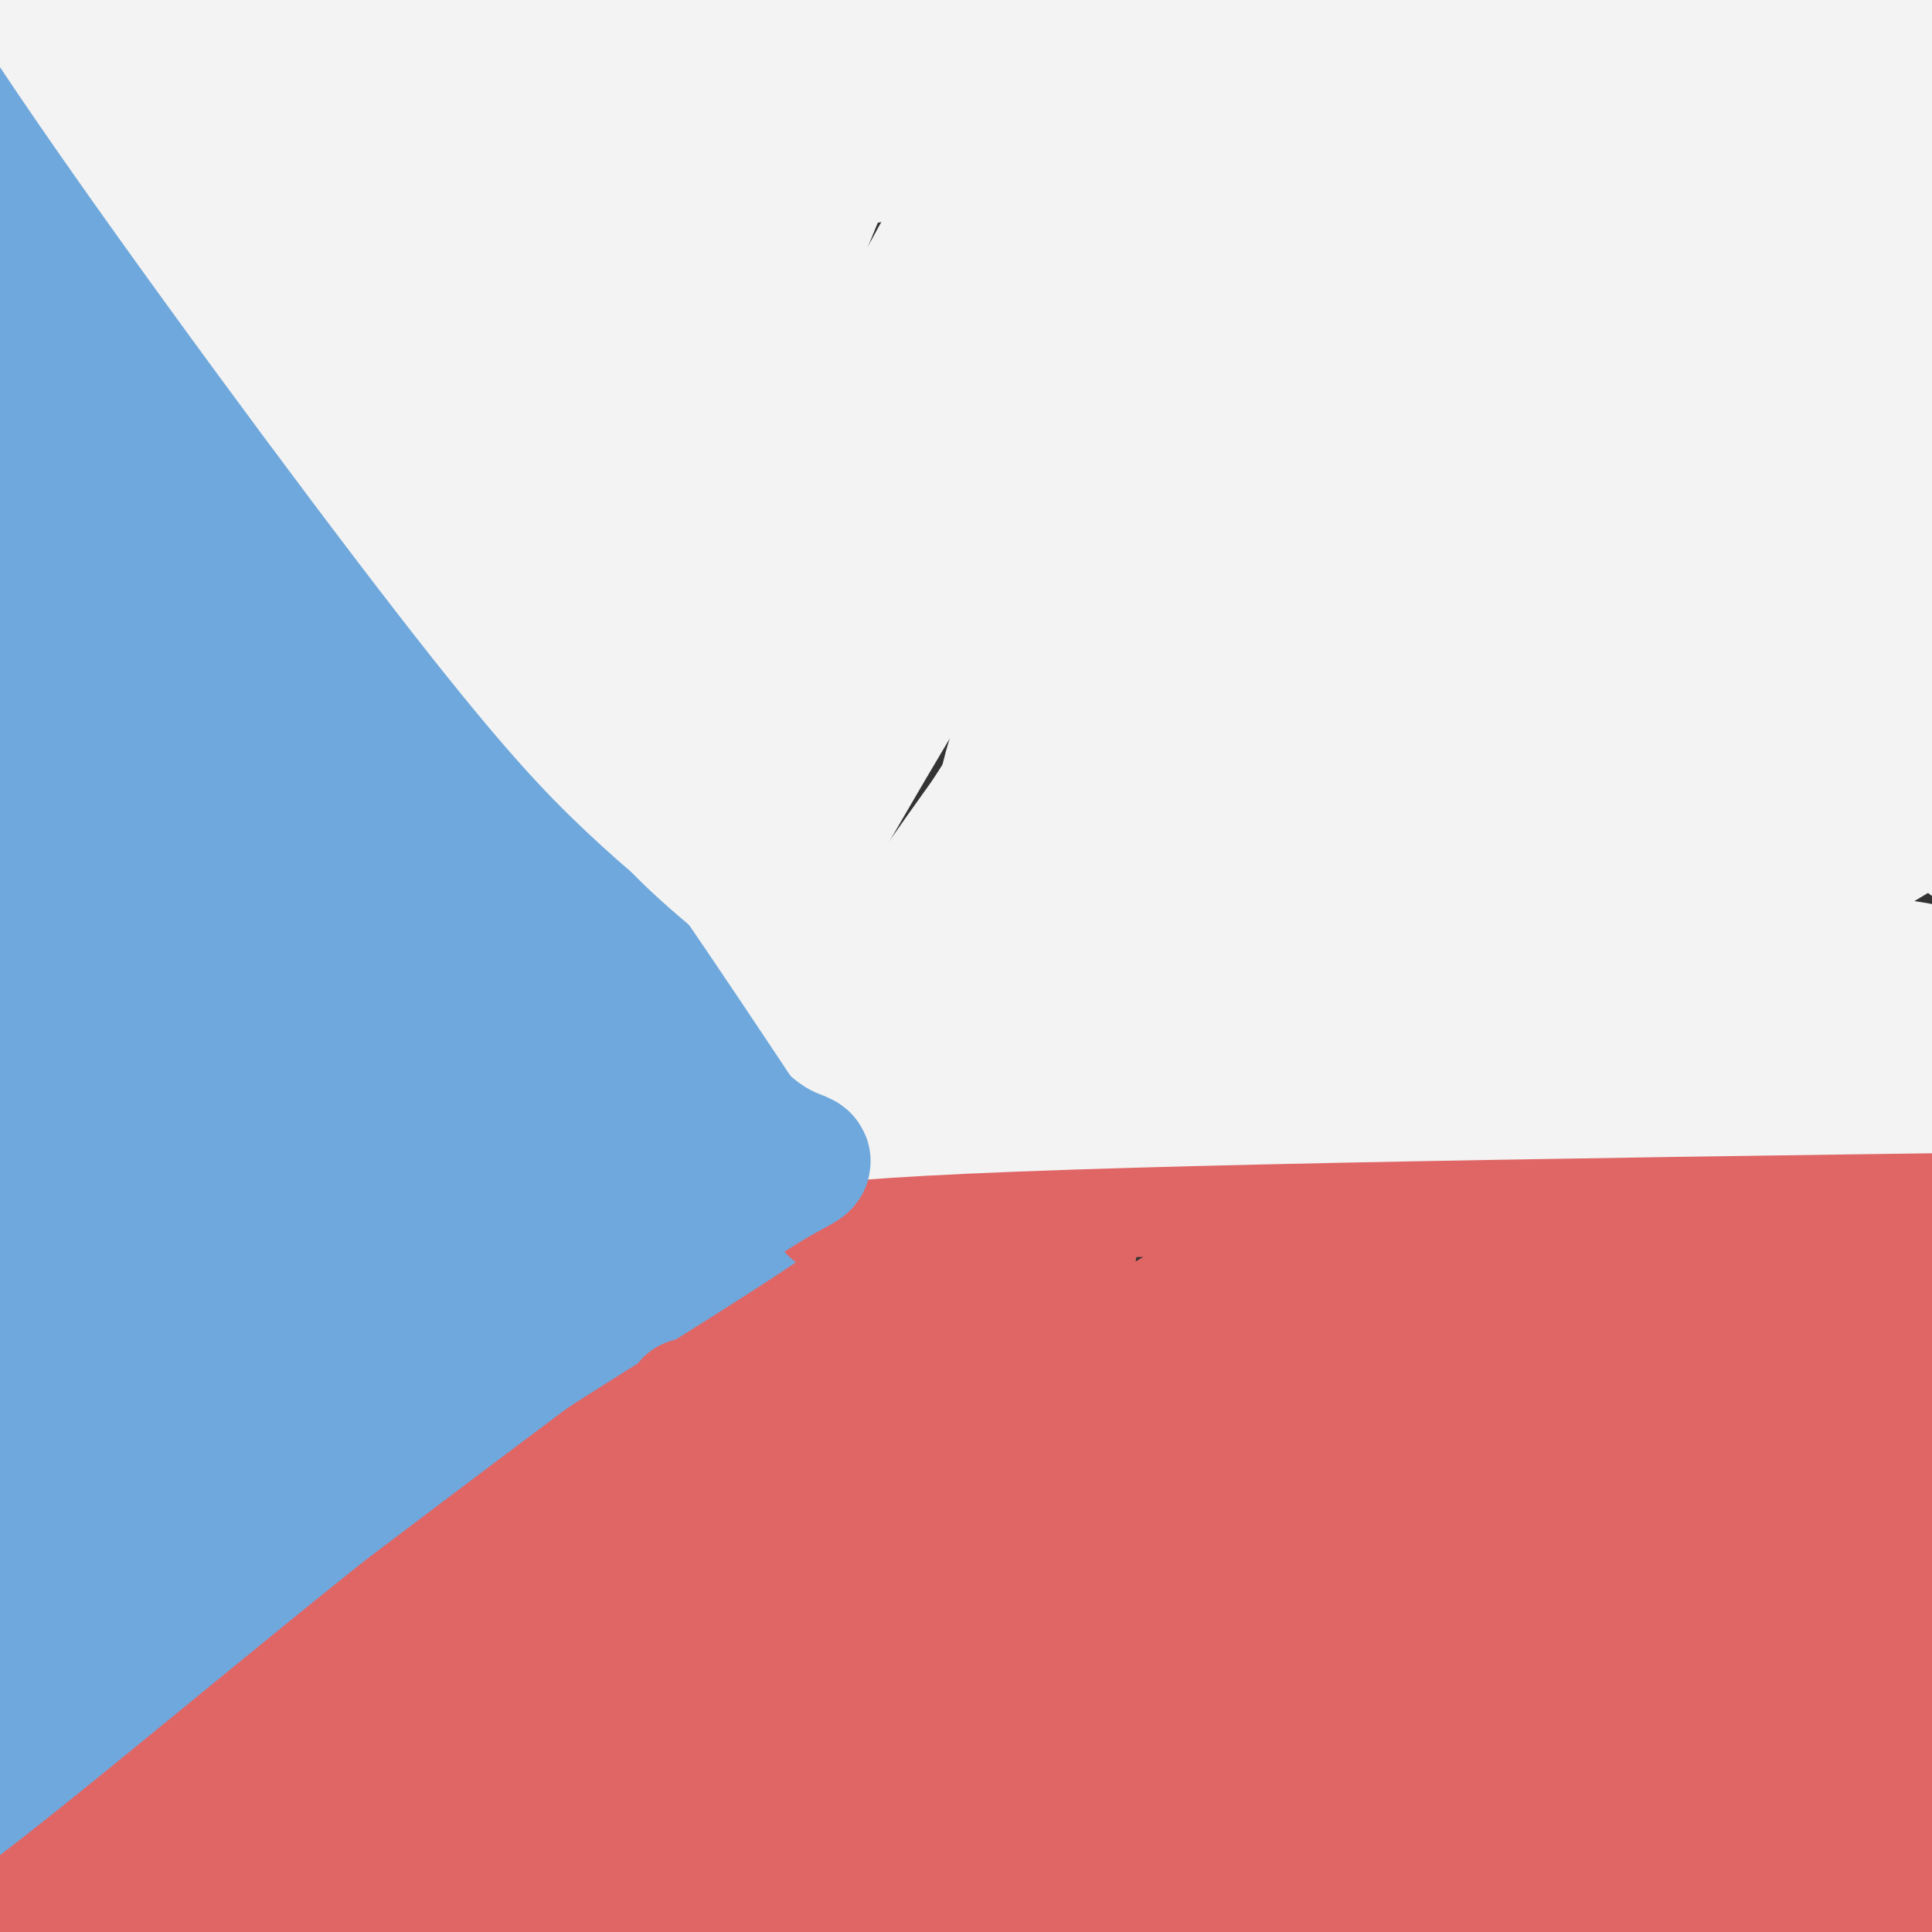 <svg viewBox='0 0 400 400' version='1.1' xmlns='http://www.w3.org/2000/svg' xmlns:xlink='http://www.w3.org/1999/xlink'><rect x="0" y="0" width="400" height="400" fill="#333333" stroke="none"/><g fill='none' stroke='#6fa8dc' stroke-width='28' stroke-linecap='round' stroke-linejoin='round'><path d='M6,8c-1.313,2.155 -2.625,4.309 -1,10c1.625,5.691 6.188,14.917 25,41c18.812,26.083 51.872,69.022 72,98c20.128,28.978 27.322,43.994 36,56c8.678,12.006 18.839,21.003 29,30'/><path d='M167,243c-17.155,30.298 -74.542,91.042 -112,130c-37.458,38.958 -54.988,56.131 -62,62c-7.012,5.869 -3.506,0.435 0,-5'/><path d='M-7,430c1.724,-11.399 6.034,-37.397 9,-62c2.966,-24.603 4.588,-47.811 6,-83c1.412,-35.189 2.616,-82.360 0,-141c-2.616,-58.640 -9.050,-128.749 -9,-135c0.050,-6.251 6.586,51.357 12,120c5.414,68.643 9.707,148.322 14,228'/><path d='M25,357c3.757,49.484 6.149,59.193 4,53c-2.149,-6.193 -8.840,-28.287 -13,-59c-4.160,-30.713 -5.790,-70.045 -7,-109c-1.210,-38.955 -2.001,-77.532 -1,-106c1.001,-28.468 3.794,-46.826 4,-49c0.206,-2.174 -2.175,11.838 5,78c7.175,66.162 23.907,184.475 29,226c5.093,41.525 -1.454,6.263 -8,-29'/><path d='M38,362c-3.200,-16.075 -7.201,-41.764 -5,-97c2.201,-55.236 10.605,-140.020 14,-153c3.395,-12.980 1.781,45.843 0,68c-1.781,22.157 -3.728,7.648 4,37c7.728,29.352 25.132,102.564 27,119c1.868,16.436 -11.798,-23.904 -19,-46c-7.202,-22.096 -7.939,-25.949 -10,-38c-2.061,-12.051 -5.446,-32.300 -7,-58c-1.554,-25.700 -1.277,-56.850 -1,-88'/><path d='M41,106c-0.745,-15.754 -2.107,-11.138 -3,5c-0.893,16.138 -1.318,43.799 -2,58c-0.682,14.201 -1.623,14.941 5,43c6.623,28.059 20.810,83.436 26,107c5.190,23.564 1.382,15.316 0,14c-1.382,-1.316 -0.340,4.300 -3,0c-2.660,-4.300 -9.022,-18.517 -15,-36c-5.978,-17.483 -11.571,-38.232 -14,-76c-2.429,-37.768 -1.692,-92.556 -2,-111c-0.308,-18.444 -1.660,-0.542 0,19c1.660,19.542 6.331,40.726 13,60c6.669,19.274 15.334,36.637 24,54'/><path d='M70,243c9.215,18.561 20.251,37.963 17,33c-3.251,-4.963 -20.790,-34.291 -30,-51c-9.210,-16.709 -10.092,-20.798 -14,-33c-3.908,-12.202 -10.841,-32.518 -15,-53c-4.159,-20.482 -5.543,-41.132 -4,-39c1.543,2.132 6.011,27.046 25,69c18.989,41.954 52.497,100.949 54,104c1.503,3.051 -28.999,-49.843 -44,-82c-15.001,-32.157 -14.500,-43.579 -14,-55'/><path d='M45,136c4.074,2.634 21.258,36.721 36,61c14.742,24.279 27.043,38.752 33,47c5.957,8.248 5.570,10.270 3,10c-2.570,-0.270 -7.322,-2.833 -10,-4c-2.678,-1.167 -3.283,-0.939 -7,-9c-3.717,-8.061 -10.548,-24.411 -13,-33c-2.452,-8.589 -0.526,-9.416 1,-10c1.526,-0.584 2.652,-0.925 4,-1c1.348,-0.075 2.919,0.115 5,1c2.081,0.885 4.671,2.464 12,14c7.329,11.536 19.396,33.029 26,44c6.604,10.971 7.744,11.420 -3,18c-10.744,6.580 -33.372,19.290 -56,32'/><path d='M76,306c-6.913,5.549 3.806,3.423 20,-5c16.194,-8.423 37.864,-23.142 44,-28c6.136,-4.858 -3.264,0.144 -9,3c-5.736,2.856 -7.810,3.565 -26,21c-18.190,17.435 -52.496,51.597 -63,64c-10.504,12.403 2.793,3.046 13,-9c10.207,-12.046 17.325,-26.782 22,-39c4.675,-12.218 6.907,-21.920 8,-33c1.093,-11.080 1.046,-23.540 1,-36'/><path d='M86,244c1.845,-5.174 5.959,-0.107 -7,-36c-12.959,-35.893 -42.989,-112.744 -51,-132c-8.011,-19.256 5.997,19.085 29,54c23.003,34.915 55.001,66.404 71,86c15.999,19.596 16.000,27.298 16,35'/><path d='M144,251c-16.344,-18.914 -65.206,-83.699 -77,-98c-11.794,-14.301 13.478,21.880 27,40c13.522,18.120 15.292,18.177 18,19c2.708,0.823 6.354,2.411 10,4'/></g>
<g fill='none' stroke='#e06666' stroke-width='28' stroke-linecap='round' stroke-linejoin='round'><path d='M151,228c10.389,3.848 20.778,7.697 26,11c5.222,3.303 5.276,6.061 44,7c38.724,0.939 116.118,0.061 163,1c46.882,0.939 63.252,3.697 69,5c5.748,1.303 0.874,1.152 -4,1'/><path d='M449,253c-1.591,8.913 -3.568,30.694 -10,52c-6.432,21.306 -17.318,42.137 -22,74c-4.682,31.863 -3.161,74.758 -7,75c-3.839,0.242 -13.037,-42.170 -17,-72c-3.963,-29.830 -2.691,-47.078 -3,-61c-0.309,-13.922 -2.199,-24.517 1,-41c3.199,-16.483 11.485,-38.852 12,-32c0.515,6.852 -6.743,42.926 -14,79'/><path d='M389,327c-3.248,34.264 -4.368,80.422 -6,94c-1.632,13.578 -3.777,-5.426 -4,-30c-0.223,-24.574 1.476,-54.719 1,-68c-0.476,-13.281 -3.128,-9.697 9,-30c12.128,-20.303 39.036,-64.494 21,-41c-18.036,23.494 -81.016,114.673 -107,152c-25.984,37.327 -14.972,20.800 -16,18c-1.028,-2.800 -14.096,8.125 -20,12c-5.904,3.875 -4.644,0.698 -3,-5c1.644,-5.698 3.673,-13.919 4,-18c0.327,-4.081 -1.050,-4.023 12,-21c13.050,-16.977 40.525,-50.988 68,-85'/><path d='M348,305c12.189,-14.684 8.663,-8.895 4,-7c-4.663,1.895 -10.461,-0.105 -16,1c-5.539,1.105 -10.817,5.313 -20,11c-9.183,5.687 -22.271,12.851 -58,43c-35.729,30.149 -94.098,83.282 -101,84c-6.902,0.718 37.662,-50.980 65,-81c27.338,-30.020 37.450,-38.362 47,-46c9.550,-7.638 18.539,-14.573 32,-25c13.461,-10.427 31.393,-24.346 5,-2c-26.393,22.346 -97.112,80.956 -136,115c-38.888,34.044 -45.944,43.522 -53,53'/><path d='M117,451c-11.500,10.226 -13.750,9.292 -11,3c2.750,-6.292 10.500,-17.940 0,-23c-10.500,-5.060 -39.250,-3.530 -68,-2'/><path d='M38,429c-13.966,-0.318 -14.880,-0.113 -18,0c-3.120,0.113 -8.444,0.133 -3,-4c5.444,-4.133 21.658,-12.421 35,-21c13.342,-8.579 23.812,-17.451 50,-40c26.188,-22.549 68.094,-58.774 110,-95'/><path d='M212,269c18.607,-18.345 10.125,-16.708 -26,13c-36.125,29.708 -99.893,87.488 -137,118c-37.107,30.512 -47.554,33.756 -58,37'/><path d='M-9,437c1.467,-7.889 34.133,-46.111 73,-80c38.867,-33.889 83.933,-63.444 129,-93'/><path d='M193,264c19.560,-12.798 3.958,1.708 -11,16c-14.958,14.292 -29.274,28.369 -61,51c-31.726,22.631 -80.863,53.815 -130,85'/><path d='M-9,416c-21.944,14.071 -11.803,6.748 2,-6c13.803,-12.748 31.267,-30.922 51,-48c19.733,-17.078 41.736,-33.059 66,-49c24.264,-15.941 50.790,-31.840 64,-41c13.210,-9.160 13.105,-11.580 13,-14'/><path d='M187,258c3.044,-2.311 4.156,-1.089 3,-1c-1.156,0.089 -4.578,-0.956 -8,-2'/><path d='M182,255c-2.833,-1.167 -5.917,-3.083 -9,-5'/><path d='M143,291c5.586,1.136 11.171,2.273 35,-1c23.829,-3.273 65.901,-10.955 99,-16c33.099,-5.045 57.227,-7.453 53,-4c-4.227,3.453 -36.807,12.765 -77,31c-40.193,18.235 -87.999,45.392 -130,70c-42.001,24.608 -78.196,46.668 -59,37c19.196,-9.668 93.784,-51.065 156,-81c62.216,-29.935 112.062,-48.410 121,-51c8.938,-2.590 -23.031,10.705 -55,24'/><path d='M286,300c-39.472,19.777 -110.651,57.218 -160,87c-49.349,29.782 -76.869,51.903 -55,38c21.869,-13.903 93.128,-63.831 138,-93c44.872,-29.169 63.358,-37.580 84,-47c20.642,-9.420 43.439,-19.851 30,-12c-13.439,7.851 -63.116,33.982 -103,59c-39.884,25.018 -69.976,48.922 -78,57c-8.024,8.078 6.018,0.330 3,2c-3.018,1.670 -23.098,12.757 12,-5c35.098,-17.757 125.372,-64.358 175,-90c49.628,-25.642 58.608,-30.326 38,-13c-20.608,17.326 -70.804,56.663 -121,96'/><path d='M249,379c-33.500,28.500 -56.750,51.750 -80,75'/><path d='M237,293c-7.111,0.750 -14.222,1.500 -23,5c-8.778,3.500 -19.224,9.749 -26,13c-6.776,3.251 -9.884,3.503 -25,16c-15.116,12.497 -42.241,37.240 -47,41c-4.759,3.760 12.846,-13.464 31,-29c18.154,-15.536 36.855,-29.385 63,-46c26.145,-16.615 59.735,-35.998 79,-47c19.265,-11.002 24.207,-13.624 6,-2c-18.207,11.624 -59.562,37.492 -99,65c-39.438,27.508 -76.960,56.655 -77,58c-0.040,1.345 37.402,-25.114 72,-46c34.598,-20.886 66.353,-36.200 85,-45c18.647,-8.800 24.185,-11.086 35,-14c10.815,-2.914 26.908,-6.457 43,-10'/><path d='M354,252c7.705,-2.036 5.466,-2.128 4,0c-1.466,2.128 -2.161,6.474 -13,16c-10.839,9.526 -31.823,24.231 -77,65c-45.177,40.769 -114.548,107.601 -111,102c3.548,-5.601 80.014,-83.637 120,-121c39.986,-37.363 43.490,-34.055 50,-35c6.510,-0.945 16.024,-6.144 38,-19c21.976,-12.856 56.413,-33.368 28,-5c-28.413,28.368 -119.678,105.617 -158,140c-38.322,34.383 -23.702,25.900 -27,30c-3.298,4.100 -24.514,20.784 12,-4c36.514,-24.784 130.756,-91.035 175,-119c44.244,-27.965 38.489,-17.644 37,-13c-1.489,4.644 1.289,3.613 -5,9c-6.289,5.387 -21.644,17.194 -37,29'/><path d='M390,327c-37.882,29.479 -114.087,88.678 -143,112c-28.913,23.322 -10.534,10.769 25,-12c35.534,-22.769 88.222,-55.754 126,-79c37.778,-23.246 60.646,-36.753 31,-13c-29.646,23.753 -111.808,84.765 -149,111c-37.192,26.235 -29.416,17.693 6,-6c35.416,-23.693 98.472,-62.536 109,-66c10.528,-3.464 -31.473,28.452 -61,55c-29.527,26.548 -46.579,47.728 -53,55c-6.421,7.272 -2.210,0.636 2,-6'/></g>
<g fill='none' stroke='#f3f3f3' stroke-width='28' stroke-linecap='round' stroke-linejoin='round'><path d='M172,229c-7.917,-6.167 -15.833,-12.333 -41,-47c-25.167,-34.667 -67.583,-97.833 -110,-161'/><path d='M21,21c-21.011,-30.965 -18.539,-27.877 -19,-28c-0.461,-0.123 -3.855,-3.456 2,-2c5.855,1.456 20.959,7.702 38,12c17.041,4.298 36.021,6.649 55,9'/><path d='M97,12c11.507,2.432 12.775,4.013 74,8c61.225,3.987 182.407,10.381 242,15c59.593,4.619 57.598,7.463 55,8c-2.598,0.537 -5.799,-1.231 -9,-3'/><path d='M459,40c-2.000,-0.500 -2.500,-0.250 -3,0'/><path d='M53,27c-44.600,0.153 -89.199,0.306 -10,0c79.199,-0.306 282.198,-1.072 371,-1c88.802,0.072 63.408,0.981 13,3c-50.408,2.019 -125.831,5.148 -177,5c-51.169,-0.148 -78.085,-3.574 -105,-7'/><path d='M145,27c-24.265,-2.318 -32.428,-4.612 -38,-6c-5.572,-1.388 -8.554,-1.871 -6,-4c2.554,-2.129 10.644,-5.903 15,-8c4.356,-2.097 4.979,-2.518 24,-5c19.021,-2.482 56.439,-7.027 104,-9c47.561,-1.973 105.263,-1.374 153,0c47.737,1.374 85.507,3.523 48,9c-37.507,5.477 -150.290,14.282 -212,21c-61.710,6.718 -72.346,11.348 -87,16c-14.654,4.652 -33.327,9.326 -52,14'/><path d='M94,55c-10.518,2.885 -10.815,3.099 -6,0c4.815,-3.099 14.740,-9.510 25,-19c10.260,-9.490 20.856,-22.058 25,-27c4.144,-4.942 1.838,-2.256 -2,-2c-3.838,0.256 -9.206,-1.916 -21,3c-11.794,4.916 -30.014,16.922 -41,26c-10.986,9.078 -14.740,15.228 -17,19c-2.260,3.772 -3.028,5.165 -3,8c0.028,2.835 0.853,7.113 3,8c2.147,0.887 5.617,-1.618 7,0c1.383,1.618 0.680,7.359 8,-7c7.320,-14.359 22.663,-48.817 24,-56c1.337,-7.183 -11.331,12.908 -24,33'/><path d='M72,41c-8.644,15.710 -18.252,38.484 -15,27c3.252,-11.484 19.366,-57.226 19,-51c-0.366,6.226 -17.212,64.418 -11,67c6.212,2.582 35.482,-50.448 54,-76c18.518,-25.552 26.282,-23.626 32,-21c5.718,2.626 9.388,5.951 14,3c4.612,-2.951 10.165,-12.179 0,17c-10.165,29.179 -36.047,96.765 -46,123c-9.953,26.235 -3.976,11.117 2,-4'/><path d='M121,126c5.179,-14.187 17.128,-47.655 32,-77c14.872,-29.345 32.667,-54.569 30,-48c-2.667,6.569 -25.795,44.930 -43,83c-17.205,38.070 -28.487,75.850 -25,67c3.487,-8.850 21.744,-64.331 30,-88c8.256,-23.669 6.511,-15.527 15,-28c8.489,-12.473 27.211,-45.560 21,-26c-6.211,19.560 -37.356,91.769 -51,122c-13.644,30.231 -9.789,18.485 -11,19c-1.211,0.515 -7.489,13.290 -9,7c-1.511,-6.290 1.744,-31.645 5,-57'/><path d='M115,100c3.924,-22.092 11.235,-48.820 15,-64c3.765,-15.180 3.986,-18.810 -6,2c-9.986,20.810 -30.178,66.060 -39,85c-8.822,18.940 -6.274,11.571 -5,2c1.274,-9.571 1.273,-21.344 4,-34c2.727,-12.656 8.183,-26.197 13,-36c4.817,-9.803 8.994,-15.870 13,-21c4.006,-5.130 7.842,-9.322 13,-12c5.158,-2.678 11.638,-3.841 15,-4c3.362,-0.159 3.607,0.685 2,15c-1.607,14.315 -5.065,42.102 -12,71c-6.935,28.898 -17.348,58.908 -22,69c-4.652,10.092 -3.542,0.265 0,-14c3.542,-14.265 9.516,-32.968 15,-49c5.484,-16.032 10.476,-29.393 25,-48c14.524,-18.607 38.578,-42.459 54,-56c15.422,-13.541 22.211,-16.770 29,-20'/><path d='M229,-14c5.915,-4.690 6.202,-6.414 3,1c-3.202,7.414 -9.892,23.968 -15,32c-5.108,8.032 -8.635,7.543 -30,48c-21.365,40.457 -60.568,121.861 -56,120c4.568,-1.861 52.907,-86.987 87,-136c34.093,-49.013 53.940,-61.913 46,-43c-7.940,18.913 -43.666,69.640 -72,117c-28.334,47.360 -49.274,91.353 -43,82c6.274,-9.353 39.764,-72.053 68,-112c28.236,-39.947 51.217,-57.139 72,-78c20.783,-20.861 39.366,-45.389 22,-16c-17.366,29.389 -70.683,112.694 -124,196'/><path d='M187,197c-22.684,35.078 -17.393,24.771 -6,7c11.393,-17.771 28.888,-43.008 53,-73c24.112,-29.992 54.841,-64.739 76,-84c21.159,-19.261 32.747,-23.035 43,-30c10.253,-6.965 19.170,-17.120 -23,32c-42.170,49.120 -135.425,157.516 -148,172c-12.575,14.484 55.532,-64.944 88,-102c32.468,-37.056 29.297,-31.742 43,-43c13.703,-11.258 44.281,-39.090 66,-57c21.719,-17.910 34.578,-25.899 20,-10c-14.578,15.899 -56.594,55.685 -92,93c-35.406,37.315 -64.203,72.157 -93,107'/><path d='M214,209c-18.035,21.287 -16.623,21.004 11,-6c27.623,-27.004 81.457,-80.728 115,-110c33.543,-29.272 46.794,-34.093 69,-51c22.206,-16.907 53.367,-45.902 16,-7c-37.367,38.902 -143.262,145.699 -170,172c-26.738,26.301 25.680,-27.893 51,-54c25.320,-26.107 23.541,-24.126 42,-37c18.459,-12.874 57.157,-40.604 77,-53c19.843,-12.396 20.831,-9.457 25,-10c4.169,-0.543 11.520,-4.568 -17,20c-28.520,24.568 -92.909,77.730 -134,109c-41.091,31.270 -58.883,40.649 -65,42c-6.117,1.351 -0.558,-5.324 5,-12'/><path d='M239,212c0.833,-2.000 0.417,-1.000 0,0'/><path d='M152,238c-1.583,-3.333 -3.167,-6.667 48,-9c51.167,-2.333 155.083,-3.667 259,-5'/><path d='M459,224c43.000,-0.833 21.000,-0.417 -1,0'/><path d='M389,129c-9.163,4.720 -18.326,9.439 -42,30c-23.674,20.561 -61.859,56.963 -58,57c3.859,0.037 49.762,-36.292 76,-55c26.238,-18.708 32.811,-19.796 36,-20c3.189,-0.204 2.994,0.476 8,-1c5.006,-1.476 15.211,-5.108 -6,12c-21.211,17.108 -73.840,54.957 -75,58c-1.160,3.043 49.149,-28.719 74,-43c24.851,-14.281 24.243,-11.080 21,-7c-3.243,4.080 -9.122,9.040 -15,14'/></g>
<g fill='none' stroke='#6fa8dc' stroke-width='28' stroke-linecap='round' stroke-linejoin='round'><path d='M4,27c0.000,0.000 93.000,124.000 93,124'/><path d='M97,151c24.833,34.167 40.417,57.583 56,81'/><path d='M153,232c13.600,12.778 19.600,4.222 4,14c-15.600,9.778 -52.800,37.889 -90,66'/><path d='M67,312c-35.356,28.103 -78.747,65.362 -90,71c-11.253,5.638 9.633,-20.344 24,-46c14.367,-25.656 22.214,-50.984 28,-70c5.786,-19.016 9.510,-31.719 12,-46c2.490,-14.281 3.745,-30.141 5,-46'/><path d='M46,175c1.915,-18.715 4.201,-42.501 7,-44c2.799,-1.499 6.111,19.289 11,34c4.889,14.711 11.355,23.345 16,30c4.645,6.655 7.470,11.330 17,21c9.530,9.670 25.765,24.335 42,39'/><path d='M139,255c-10.400,-23.489 -57.400,-101.711 -64,-115c-6.600,-13.289 27.200,38.356 61,90'/><path d='M136,230c-0.430,-4.336 -32.005,-60.176 -51,-94c-18.995,-33.824 -25.411,-45.633 -39,-62c-13.589,-16.367 -34.351,-37.291 -50,-57c-15.649,-19.709 -26.185,-38.203 -30,-45c-3.815,-6.797 -0.907,-1.899 2,3'/></g>
<g fill='none' stroke='#f3f3f3' stroke-width='28' stroke-linecap='round' stroke-linejoin='round'><path d='M212,169c-2.951,0.364 -5.901,0.727 -2,-12c3.901,-12.727 14.655,-38.546 24,-56c9.345,-17.454 17.283,-26.543 24,-34c6.717,-7.457 12.214,-13.281 19,-19c6.786,-5.719 14.863,-11.331 -2,9c-16.863,20.331 -58.665,66.605 -67,79c-8.335,12.395 16.797,-9.090 34,-20c17.203,-10.910 26.478,-11.245 39,-13c12.522,-1.755 28.292,-4.930 42,-6c13.708,-1.070 25.354,-0.035 37,1'/><path d='M360,98c11.778,2.345 22.724,7.709 30,13c7.276,5.291 10.883,10.510 12,14c1.117,3.490 -0.255,5.250 1,8c1.255,2.750 5.137,6.491 -9,20c-14.137,13.509 -46.295,36.786 -53,45c-6.705,8.214 12.041,1.365 33,1c20.959,-0.365 44.131,5.753 38,9c-6.131,3.247 -41.566,3.624 -77,4'/><path d='M335,212c-16.976,1.226 -20.917,2.292 -7,0c13.917,-2.292 45.690,-7.940 46,-7c0.310,0.940 -30.845,8.470 -62,16'/><path d='M312,221c-27.940,2.095 -66.792,-0.667 -88,-4c-21.208,-3.333 -24.774,-7.238 -33,-13c-8.226,-5.762 -21.113,-13.381 -34,-21'/><path d='M157,183c-9.917,-6.770 -17.710,-13.196 -26,-21c-8.290,-7.804 -17.078,-16.986 -38,-44c-20.922,-27.014 -53.978,-71.861 -74,-101c-20.022,-29.139 -27.011,-42.569 -34,-56'/><path d='M126,150c4.044,7.311 8.089,14.622 18,24c9.911,9.378 25.689,20.822 34,28c8.311,7.178 9.156,10.089 10,13'/><path d='M188,215c2.500,3.167 3.750,4.583 5,6'/></g>
</svg>